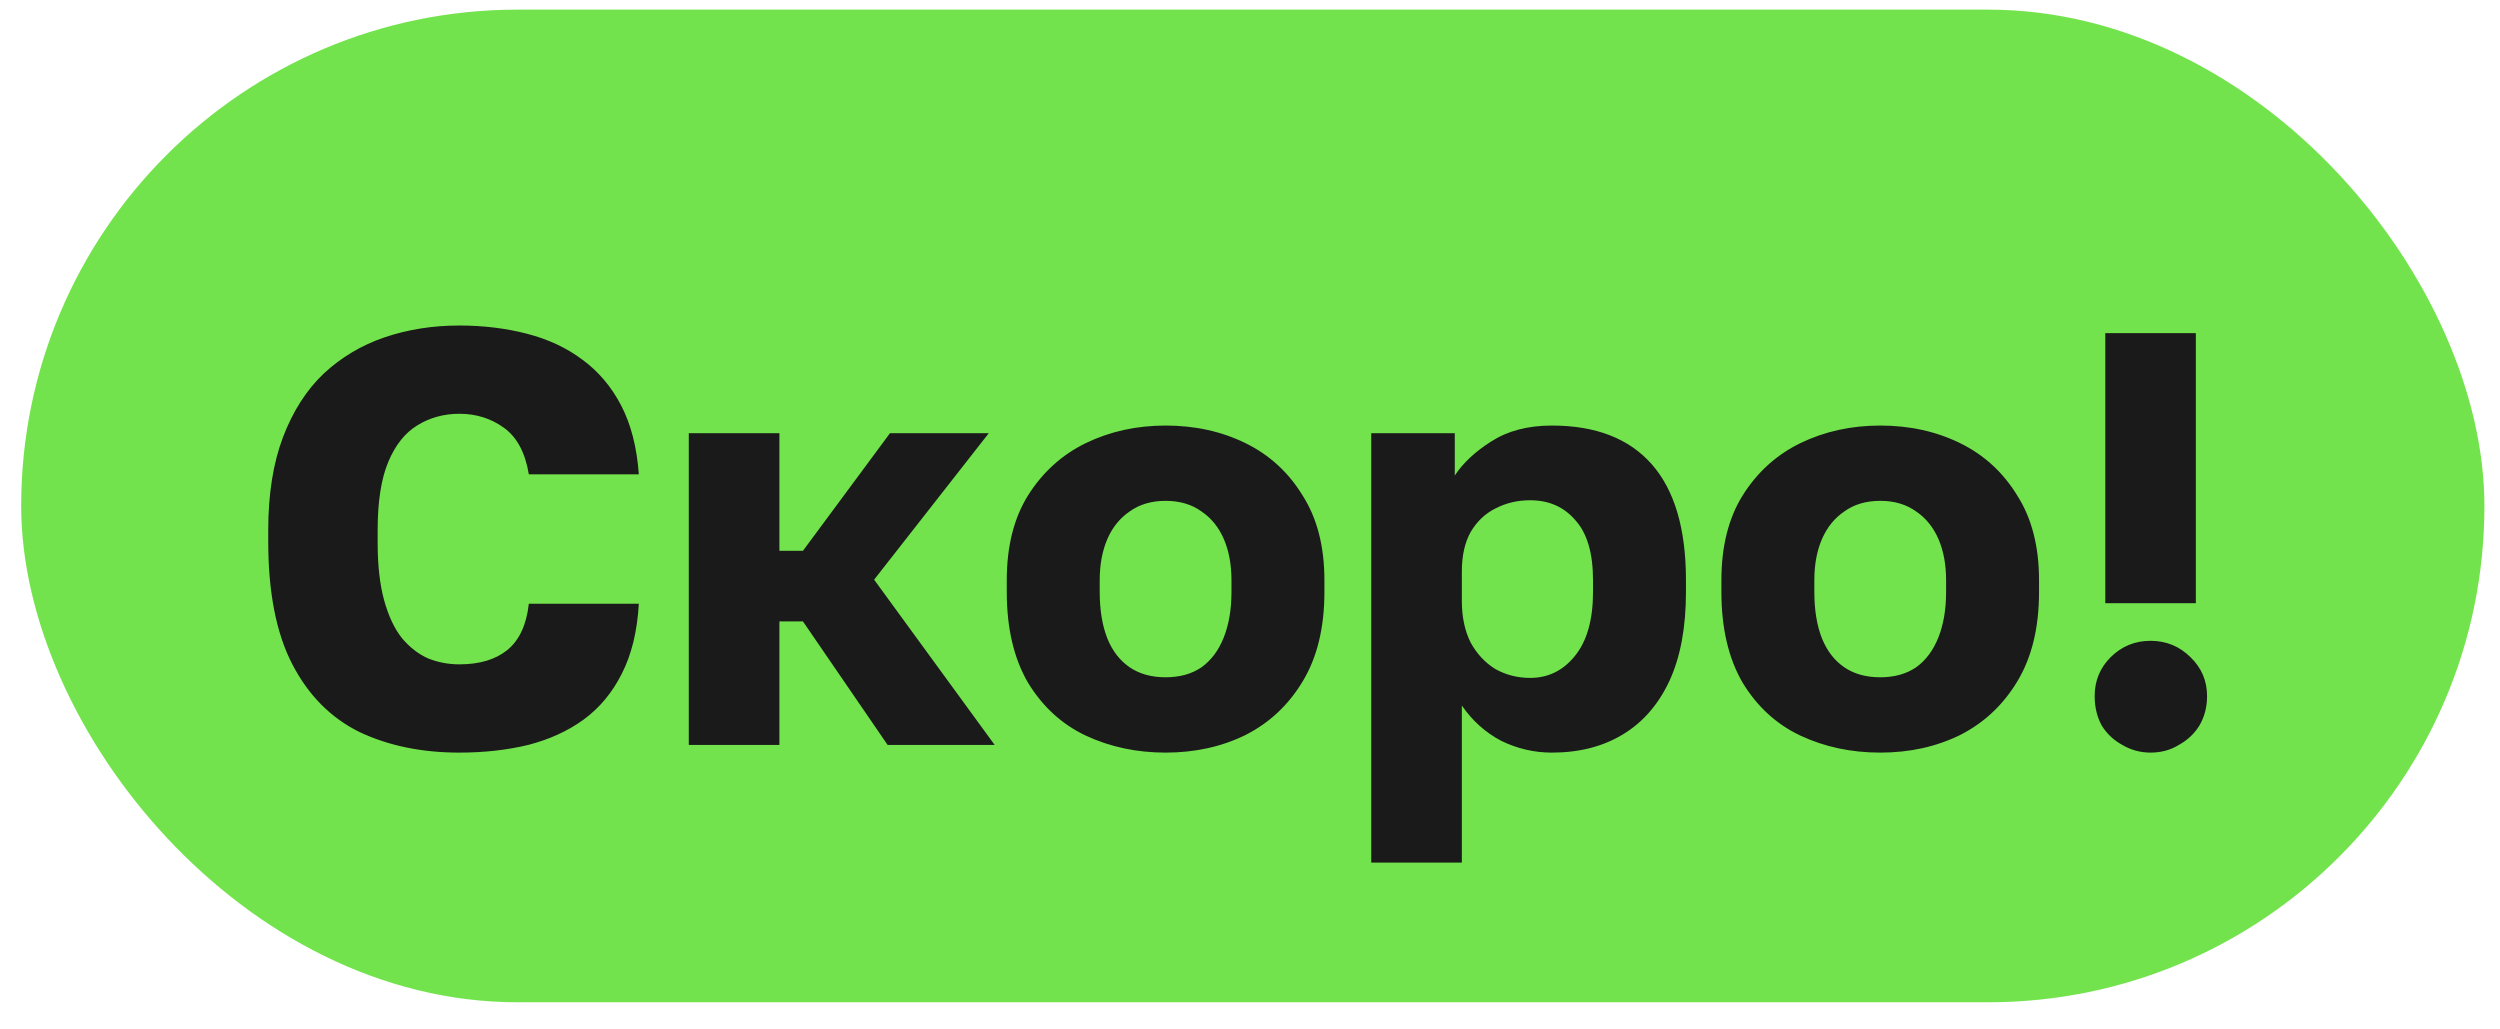 <?xml version="1.0" encoding="UTF-8"?> <svg xmlns="http://www.w3.org/2000/svg" width="68" height="28" viewBox="0 0 68 28" fill="none"><rect x="0.576" y="0.262" width="67" height="27" rx="13.5" fill="#73E34D"></rect><path d="M12.496 20.471C11.472 20.471 10.566 20.284 9.776 19.91C8.998 19.526 8.39 18.913 7.952 18.07C7.515 17.228 7.296 16.113 7.296 14.726V14.422C7.296 13.441 7.43 12.598 7.696 11.895C7.963 11.191 8.331 10.614 8.8 10.166C9.28 9.718 9.835 9.388 10.464 9.174C11.094 8.961 11.771 8.854 12.496 8.854C13.147 8.854 13.76 8.929 14.336 9.078C14.912 9.228 15.414 9.462 15.84 9.782C16.277 10.102 16.63 10.518 16.896 11.03C17.163 11.543 17.323 12.166 17.376 12.902H14.384C14.288 12.316 14.064 11.895 13.712 11.639C13.36 11.383 12.955 11.255 12.496 11.255C12.069 11.255 11.685 11.361 11.344 11.575C11.014 11.777 10.752 12.108 10.56 12.566C10.368 13.025 10.272 13.644 10.272 14.422V14.758C10.272 15.377 10.331 15.9 10.448 16.326C10.566 16.753 10.726 17.095 10.928 17.351C11.142 17.607 11.382 17.793 11.648 17.91C11.915 18.017 12.197 18.07 12.496 18.07C13.04 18.07 13.472 17.942 13.792 17.686C14.123 17.42 14.32 16.998 14.384 16.422H17.376C17.334 17.169 17.179 17.804 16.912 18.326C16.656 18.838 16.309 19.255 15.872 19.575C15.445 19.884 14.944 20.113 14.368 20.262C13.792 20.401 13.168 20.471 12.496 20.471ZM18.735 20.262V11.783H21.2V14.982H21.84L24.207 11.783H26.895L23.776 15.767L27.055 20.262H24.143L21.84 16.902H21.2V20.262H18.735ZM31.704 20.471C30.915 20.471 30.19 20.316 29.528 20.006C28.878 19.697 28.355 19.217 27.96 18.567C27.576 17.905 27.384 17.084 27.384 16.102V15.783C27.384 14.865 27.576 14.097 27.96 13.479C28.355 12.849 28.878 12.374 29.528 12.055C30.19 11.735 30.915 11.575 31.704 11.575C32.504 11.575 33.23 11.735 33.88 12.055C34.531 12.374 35.048 12.849 35.432 13.479C35.827 14.097 36.024 14.865 36.024 15.783V16.102C36.024 17.073 35.827 17.884 35.432 18.535C35.048 19.174 34.531 19.66 33.88 19.991C33.23 20.311 32.504 20.471 31.704 20.471ZM31.704 18.422C32.088 18.422 32.414 18.332 32.68 18.151C32.947 17.959 33.15 17.686 33.288 17.334C33.427 16.983 33.496 16.572 33.496 16.102V15.783C33.496 15.356 33.427 14.982 33.288 14.662C33.15 14.342 32.947 14.092 32.68 13.911C32.414 13.719 32.088 13.623 31.704 13.623C31.32 13.623 30.995 13.719 30.728 13.911C30.462 14.092 30.259 14.342 30.12 14.662C29.982 14.982 29.912 15.356 29.912 15.783V16.102C29.912 16.593 29.982 17.015 30.12 17.366C30.259 17.708 30.462 17.969 30.728 18.151C30.995 18.332 31.32 18.422 31.704 18.422ZM37.298 23.462V11.783H39.57V12.934C39.794 12.593 40.125 12.284 40.562 12.007C41.01 11.719 41.559 11.575 42.21 11.575C43.405 11.575 44.311 11.927 44.93 12.63C45.549 13.335 45.858 14.385 45.858 15.783V16.102C45.858 17.062 45.709 17.868 45.41 18.518C45.111 19.159 44.69 19.644 44.146 19.974C43.602 20.305 42.957 20.471 42.21 20.471C41.73 20.471 41.271 20.364 40.834 20.151C40.407 19.927 40.05 19.607 39.762 19.191V23.462L37.298 23.462ZM41.618 18.439C42.109 18.439 42.514 18.241 42.834 17.846C43.165 17.441 43.33 16.86 43.33 16.102V15.783C43.33 15.046 43.17 14.502 42.85 14.15C42.541 13.788 42.13 13.607 41.618 13.607C41.277 13.607 40.962 13.681 40.674 13.831C40.397 13.969 40.173 14.182 40.002 14.47C39.842 14.758 39.762 15.116 39.762 15.543V16.343C39.762 16.78 39.842 17.159 40.002 17.479C40.173 17.788 40.397 18.028 40.674 18.198C40.962 18.358 41.277 18.439 41.618 18.439ZM51.142 20.471C50.352 20.471 49.627 20.316 48.966 20.006C48.315 19.697 47.792 19.217 47.398 18.567C47.014 17.905 46.822 17.084 46.822 16.102V15.783C46.822 14.865 47.014 14.097 47.398 13.479C47.792 12.849 48.315 12.374 48.966 12.055C49.627 11.735 50.352 11.575 51.142 11.575C51.942 11.575 52.667 11.735 53.318 12.055C53.968 12.374 54.486 12.849 54.87 13.479C55.264 14.097 55.462 14.865 55.462 15.783V16.102C55.462 17.073 55.264 17.884 54.87 18.535C54.486 19.174 53.968 19.66 53.318 19.991C52.667 20.311 51.942 20.471 51.142 20.471ZM51.142 18.422C51.526 18.422 51.851 18.332 52.118 18.151C52.385 17.959 52.587 17.686 52.726 17.334C52.864 16.983 52.934 16.572 52.934 16.102V15.783C52.934 15.356 52.864 14.982 52.726 14.662C52.587 14.342 52.385 14.092 52.118 13.911C51.851 13.719 51.526 13.623 51.142 13.623C50.758 13.623 50.432 13.719 50.166 13.911C49.899 14.092 49.697 14.342 49.558 14.662C49.419 14.982 49.35 15.356 49.35 15.783V16.102C49.35 16.593 49.419 17.015 49.558 17.366C49.697 17.708 49.899 17.969 50.166 18.151C50.432 18.332 50.758 18.422 51.142 18.422ZM57.264 16.407V9.062H59.727V16.407H57.264ZM58.495 20.471C58.218 20.471 57.962 20.401 57.727 20.262C57.493 20.134 57.306 19.959 57.167 19.735C57.039 19.5 56.975 19.233 56.975 18.934C56.975 18.518 57.12 18.166 57.407 17.878C57.706 17.58 58.069 17.43 58.495 17.43C58.922 17.43 59.285 17.58 59.584 17.878C59.882 18.166 60.032 18.518 60.032 18.934C60.032 19.233 59.962 19.5 59.824 19.735C59.685 19.959 59.498 20.134 59.264 20.262C59.039 20.401 58.783 20.471 58.495 20.471Z" fill="#1A1A1B"></path></svg> 